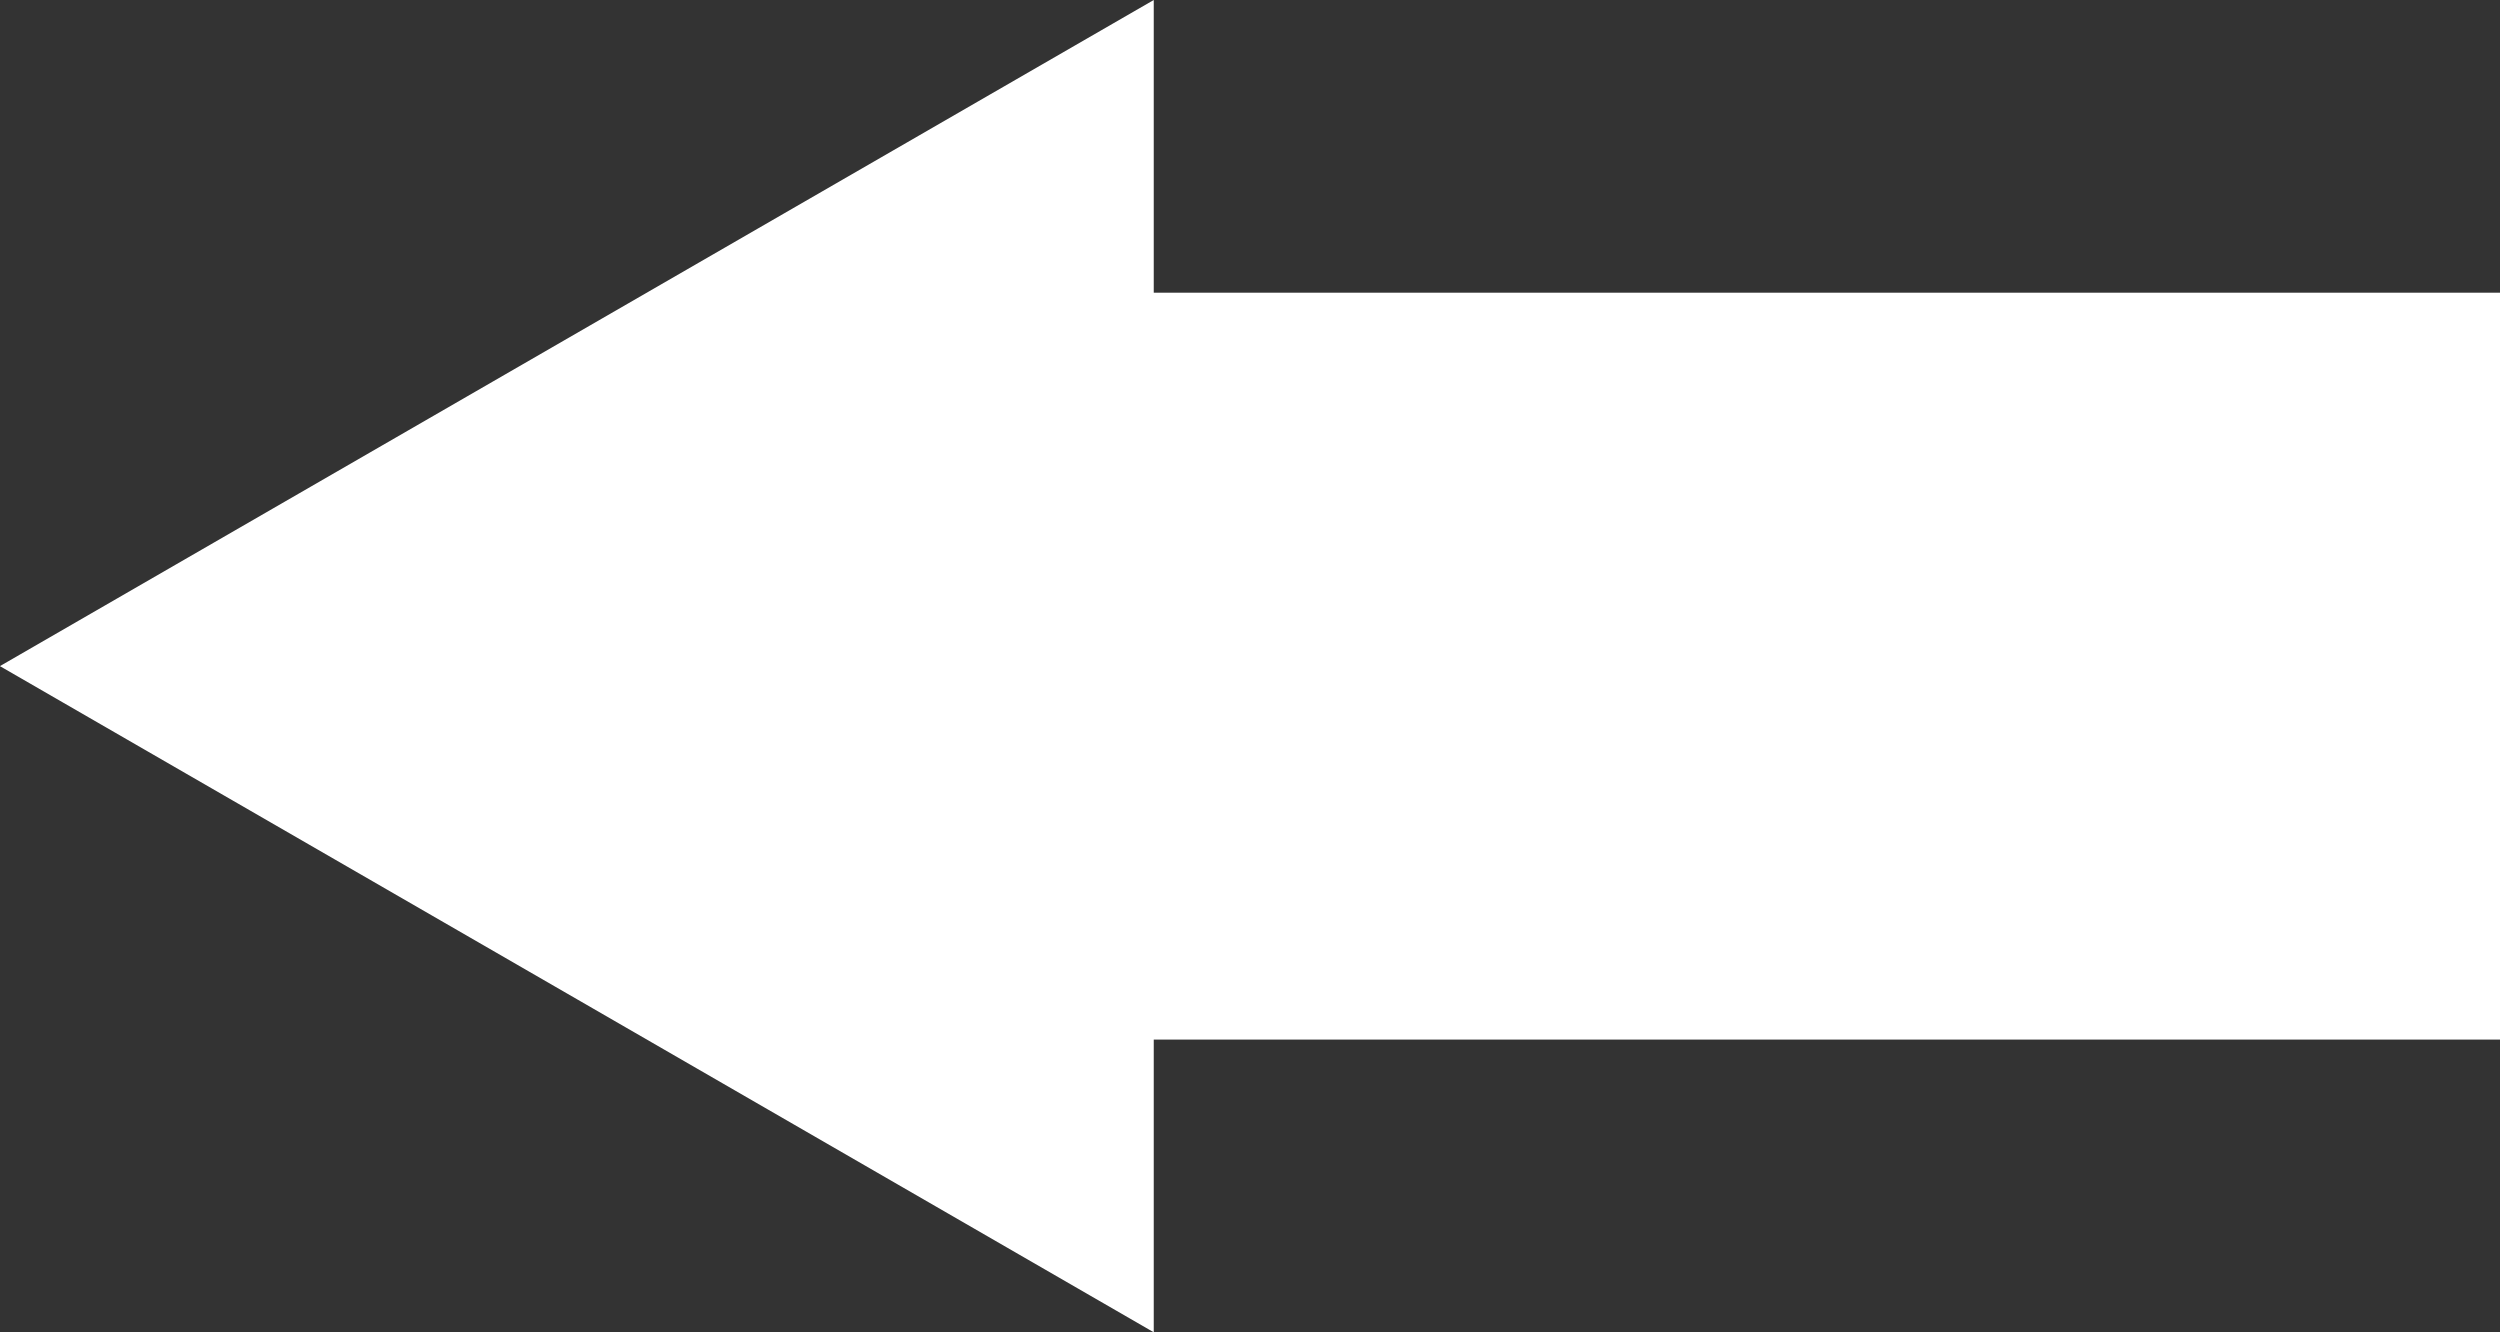 <svg xmlns="http://www.w3.org/2000/svg" width="54.57" height="29.081" viewBox="0 0 54.57 29.081">
  <rect x="0" y="0" width="54.57" height="29.081" fill="#333333" stroke="none"/>
  <g id="Left_Arrow" data-name="Left Arrow" transform="translate(56.57 29.081) rotate(180)">
    <path id="Path_20" data-name="Path 20" d="M89.51,0V29.081l12.593-7.27,12.593-7.27L102.1,7.27Z" transform="translate(-58.124)" fill="#fff"/>
    <rect id="Rectangle_26" data-name="Rectangle 26" width="30.058" height="16.303" transform="translate(2 6.389)" fill="#fff"/>
  </g>
</svg>
